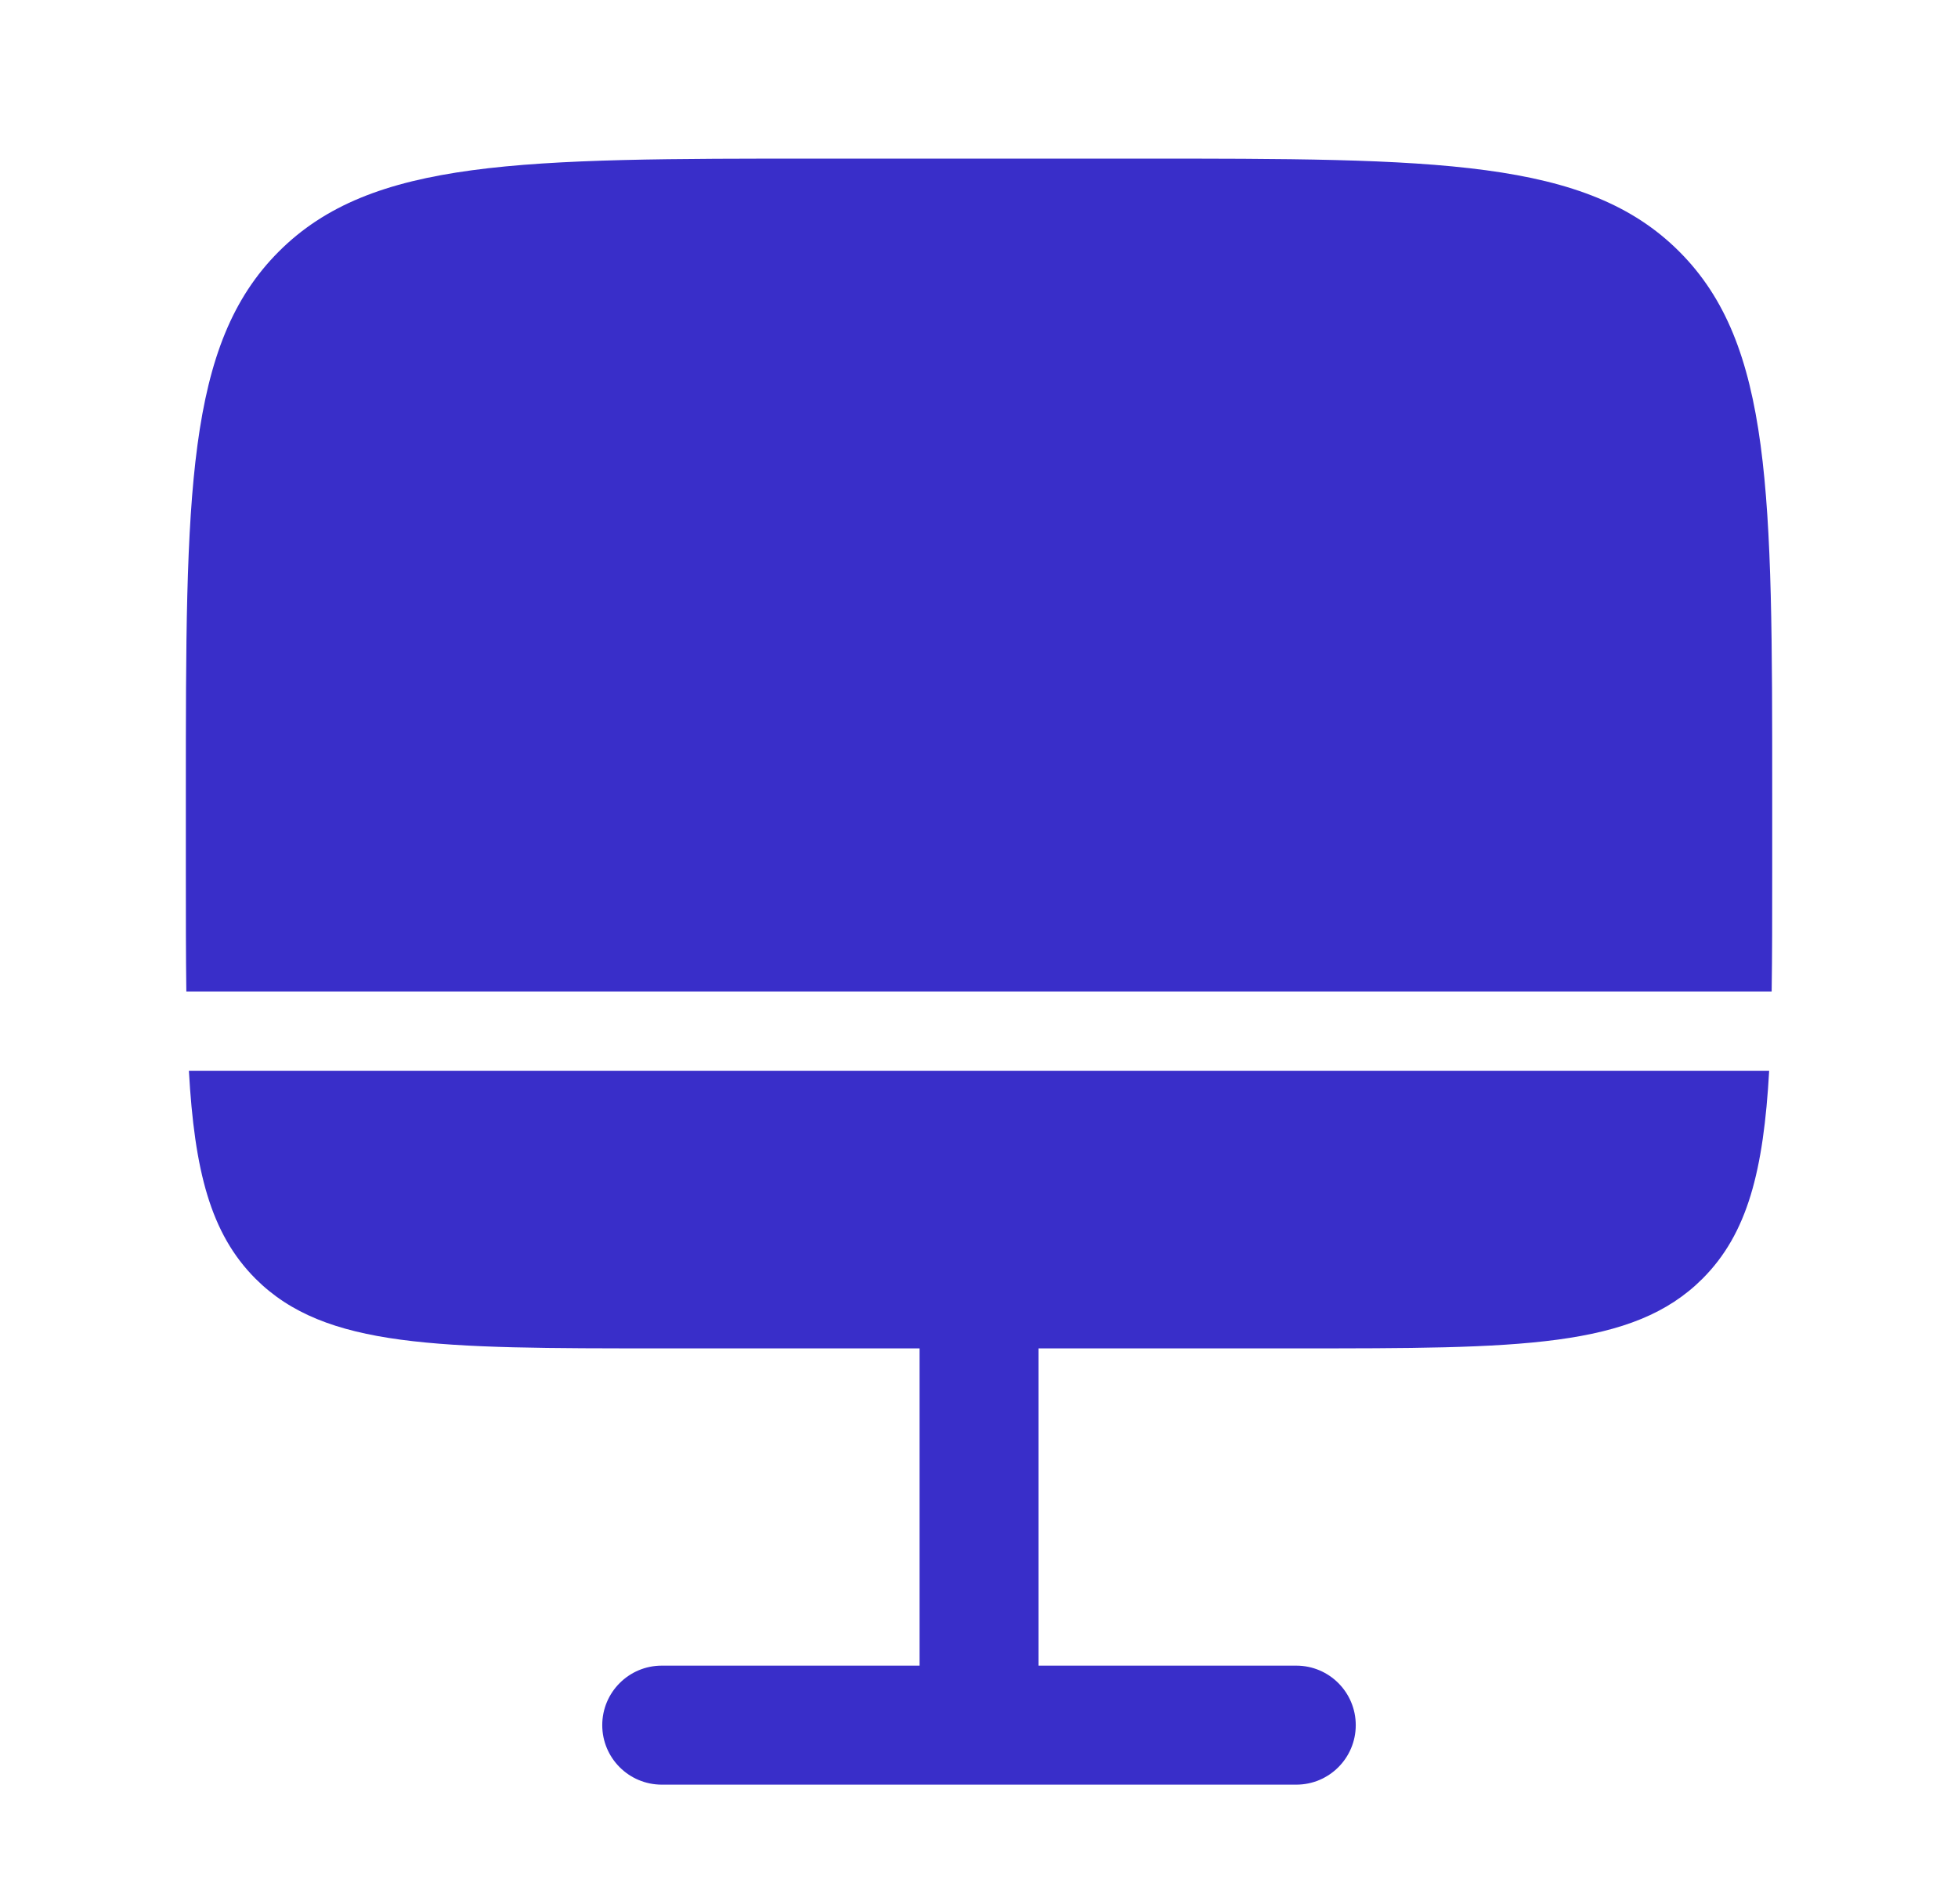 <?xml version="1.0" encoding="UTF-8"?>
<svg xmlns="http://www.w3.org/2000/svg" width="36" height="35" viewBox="0 0 36 35" fill="none">
  <path d="M12.167 24.791C8.042 24.791 5.98 24.791 4.698 23.51C3.868 22.679 3.576 21.521 3.473 19.687H32.528C32.425 21.521 32.133 22.679 31.302 23.51C30.021 24.791 27.958 24.791 23.834 24.791H19.094V30.624H23.834C24.438 30.624 24.927 31.114 24.927 31.718C24.927 32.322 24.438 32.812 23.834 32.812H12.167C11.563 32.812 11.073 32.322 11.073 31.718C11.073 31.114 11.563 30.624 12.167 30.624H16.907V24.791H12.167Z" fill="#392EC9"></path>
  <path d="M15.084 2.916H20.917C26.417 2.916 29.167 2.916 30.875 4.625C32.584 6.333 32.584 9.083 32.584 14.583V16.041C32.584 16.846 32.584 17.572 32.574 18.229H3.426C3.417 17.572 3.417 16.846 3.417 16.041V14.583C3.417 9.083 3.417 6.333 5.126 4.625C6.834 2.916 9.584 2.916 15.084 2.916Z" fill="#392EC9"></path>
</svg>
